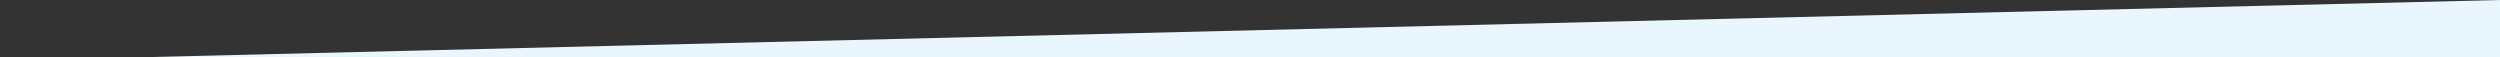 <?xml version="1.0" encoding="utf-8"?>
<!-- Generator: Adobe Illustrator 19.2.0, SVG Export Plug-In . SVG Version: 6.00 Build 0)  -->
<svg version="1.1" id="Laag_1" xmlns="http://www.w3.org/2000/svg" xmlns:xlink="http://www.w3.org/1999/xlink" x="0px" y="0px"
	 width="816.7px" height="18.7px" viewBox="0 0 816.7 18.7" style="enable-background:new 0 0 816.7 18.7;" xml:space="preserve">
<rect x="0" y="0" width="816.7" height="18.7" fill="#333333" stroke="none"/>
<style type="text/css">
	.st0{fill:#EAF6FE;}
</style>
<polygon class="st0" points="816.7,18.7 0,18.7 46.3,18.7 816.7,0 "/>
</svg>
